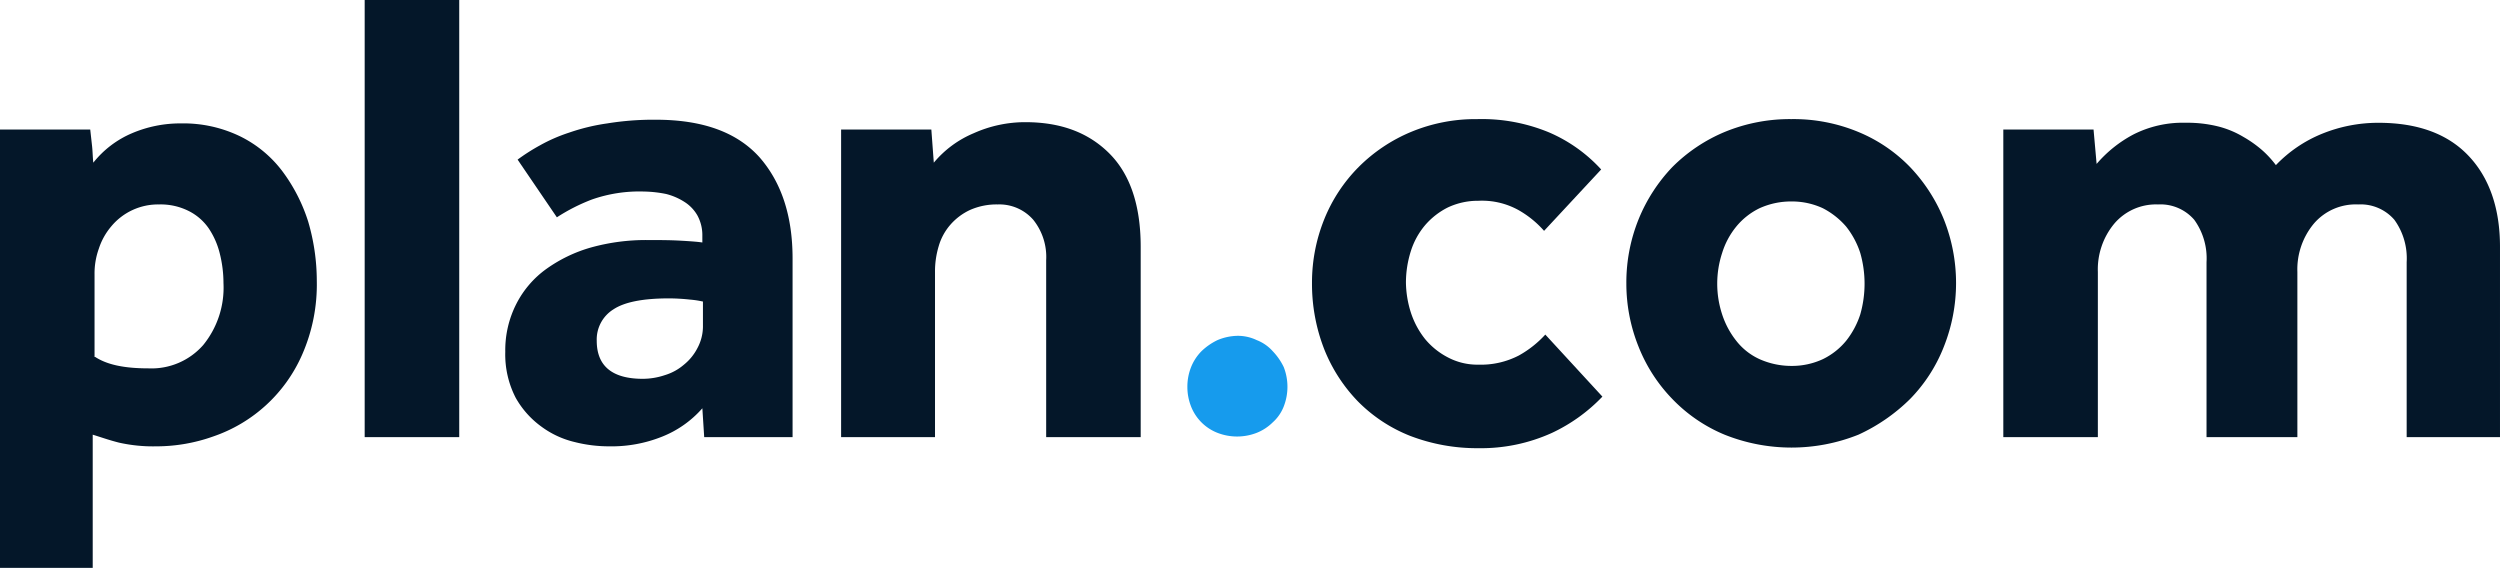 <svg id="plan-logo-white-RGB" xmlns="http://www.w3.org/2000/svg" width="299.227" height="67.973" viewBox="0 0 299.227 67.973">
  <path id="Path_8140" data-name="Path 8140" d="M193.4,60.8a6.363,6.363,0,0,1,.441-2.351,5.745,5.745,0,0,1,1.249-1.911A7.347,7.347,0,0,1,197,55.214a6.434,6.434,0,0,1,2.351-.514,5.226,5.226,0,0,1,2.352.514,4.971,4.971,0,0,1,1.911,1.323,7.348,7.348,0,0,1,1.323,1.911,6.491,6.491,0,0,1,0,4.7,4.971,4.971,0,0,1-1.323,1.911A5.747,5.747,0,0,1,201.7,66.31a6.491,6.491,0,0,1-4.7,0,5.571,5.571,0,0,1-3.16-3.16A6.363,6.363,0,0,1,193.4,60.8" transform="translate(-51.282 -14.504)" fill="#169bed"/>
  <path id="Path_8141" data-name="Path 8141" d="M248.458,52.615a20.175,20.175,0,0,1-6.026,4.336,20.516,20.516,0,0,1-8.818,1.837,22.374,22.374,0,0,1-8.157-1.47,18.146,18.146,0,0,1-6.246-4.115,19.078,19.078,0,0,1-4.042-6.246,21.476,21.476,0,0,1-1.47-7.936,20.221,20.221,0,0,1,1.47-7.642,18.866,18.866,0,0,1,4.115-6.246,19.443,19.443,0,0,1,6.246-4.189,20.112,20.112,0,0,1,7.936-1.543,21,21,0,0,1,8.671,1.617,18.153,18.153,0,0,1,6.173,4.409l-6.834,7.348a11.779,11.779,0,0,0-3.086-2.5,9.012,9.012,0,0,0-4.776-1.1,8.439,8.439,0,0,0-3.674.808,8.768,8.768,0,0,0-2.719,2.131,8.991,8.991,0,0,0-1.69,3.086,12.5,12.5,0,0,0-.588,3.748,12.3,12.3,0,0,0,.588,3.6,10.083,10.083,0,0,0,1.69,3.16,8.77,8.77,0,0,0,2.719,2.2,7.547,7.547,0,0,0,3.674.882,9.86,9.86,0,0,0,4.85-1.1,12.493,12.493,0,0,0,3.16-2.5Z" transform="translate(-56.665 -5.144)" fill="#041729"/>
  <path id="Path_8142" data-name="Path 8142" d="M0,20.835H10.8l.22,1.984c.073.661.073,1.323.147,1.984A11.8,11.8,0,0,1,15.8,21.276,14.739,14.739,0,0,1,21.678,20.1a15.566,15.566,0,0,1,7.054,1.543,14.129,14.129,0,0,1,5.07,4.189,20.3,20.3,0,0,1,3.086,6.026,25.2,25.2,0,0,1,1.029,7.054A20.867,20.867,0,0,1,36.154,47.8,17.945,17.945,0,0,1,25.5,57.577a20.266,20.266,0,0,1-6.834,1.176,18.549,18.549,0,0,1-4.409-.441c-1.176-.294-2.2-.661-3.16-.955V73.3H0ZM11.243,47.95c1.47,1.029,3.6,1.47,6.54,1.47a8.229,8.229,0,0,0,6.54-2.792,10.877,10.877,0,0,0,2.425-7.422,14.5,14.5,0,0,0-.441-3.527,9.38,9.38,0,0,0-1.323-3.013,6.374,6.374,0,0,0-2.351-2.058,7.457,7.457,0,0,0-3.6-.808A7.277,7.277,0,0,0,13.3,32.445a7.849,7.849,0,0,0-1.47,2.645,8.784,8.784,0,0,0-.514,3.086V47.95Z" transform="translate(0 -5.33)" fill="#041729"/>
  <rect id="Rectangle_8642" data-name="Rectangle 8642" width="11.317" height="52.321" transform="translate(43.649)" fill="#041729"/>
  <path id="Path_8143" data-name="Path 8143" d="M105.888,54.037a12.548,12.548,0,0,1-4.776,3.38,16.248,16.248,0,0,1-6.393,1.176,16.6,16.6,0,0,1-4.115-.514,10.908,10.908,0,0,1-3.968-1.837,10.773,10.773,0,0,1-3.086-3.454A11.319,11.319,0,0,1,82.3,47.277a12.2,12.2,0,0,1,1.323-5.732,11.661,11.661,0,0,1,3.6-4.189,17.3,17.3,0,0,1,5.364-2.572,24.513,24.513,0,0,1,6.687-.882c1.323,0,2.645,0,3.968.073s2.2.147,2.645.22v-.808a4.931,4.931,0,0,0-.588-2.425,4.631,4.631,0,0,0-1.543-1.617,7.428,7.428,0,0,0-2.2-.955,14.562,14.562,0,0,0-2.645-.294,17.181,17.181,0,0,0-6.246.955,22.249,22.249,0,0,0-4.189,2.131l-4.7-6.907a23.3,23.3,0,0,1,2.645-1.69,19.587,19.587,0,0,1,3.527-1.543,24.358,24.358,0,0,1,4.556-1.1A34.568,34.568,0,0,1,100.3,19.5c5.585,0,9.7,1.47,12.419,4.483q3.968,4.519,3.968,12.125V57.491H106.109Zm0-12.786a10.723,10.723,0,0,0-1.47-.22,24.106,24.106,0,0,0-2.5-.147c-3.16,0-5.364.441-6.687,1.323a4.246,4.246,0,0,0-1.984,3.748c0,3.013,1.837,4.556,5.511,4.556a8.322,8.322,0,0,0,2.645-.441,6.253,6.253,0,0,0,2.278-1.249,6.186,6.186,0,0,0,1.617-1.984,5.517,5.517,0,0,0,.661-2.719V41.251Z" transform="translate(-21.823 -5.171)" fill="#041729"/>
  <path id="Path_8144" data-name="Path 8144" d="M137,20.782h10.8l.294,3.968a12.492,12.492,0,0,1,4.776-3.527,15.042,15.042,0,0,1,6.173-1.323c4.262,0,7.569,1.249,10.067,3.748s3.748,6.246,3.748,11.17V57.6H161.544V36.434A7.115,7.115,0,0,0,160,31.584a5.383,5.383,0,0,0-4.262-1.837,7.813,7.813,0,0,0-3.307.661,7.074,7.074,0,0,0-2.351,1.764,6.749,6.749,0,0,0-1.4,2.572,10.444,10.444,0,0,0-.441,3.086V57.6H137Z" transform="translate(-36.327 -5.277)" fill="#041729"/>
  <path id="Path_8145" data-name="Path 8145" d="M264.9,39.02a20.222,20.222,0,0,1,1.47-7.642,19.878,19.878,0,0,1,4.042-6.246,19.443,19.443,0,0,1,6.246-4.189,20.476,20.476,0,0,1,8.01-1.543,20.218,20.218,0,0,1,8.01,1.543,18.357,18.357,0,0,1,6.173,4.189,19.879,19.879,0,0,1,4.042,6.246,20.605,20.605,0,0,1,0,15.285,18.673,18.673,0,0,1-4.042,6.246,21.519,21.519,0,0,1-6.173,4.262,21.559,21.559,0,0,1-16.019,0,18.512,18.512,0,0,1-6.246-4.262,19.077,19.077,0,0,1-4.042-6.246,20.222,20.222,0,0,1-1.47-7.642m19.767,9.92a8.77,8.77,0,0,0,3.748-.808,8.273,8.273,0,0,0,2.792-2.2,10.084,10.084,0,0,0,1.69-3.16,13.382,13.382,0,0,0,0-7.348,10.084,10.084,0,0,0-1.69-3.16,9.287,9.287,0,0,0-2.792-2.2,8.77,8.77,0,0,0-3.748-.808,9.11,9.11,0,0,0-3.821.808,8.272,8.272,0,0,0-2.792,2.2,9.336,9.336,0,0,0-1.69,3.16,11.777,11.777,0,0,0,0,7.348,10.082,10.082,0,0,0,1.69,3.16,7.462,7.462,0,0,0,2.792,2.2,9.363,9.363,0,0,0,3.821.808" transform="translate(-70.241 -5.144)" fill="#041729"/>
  <path id="Path_8146" data-name="Path 8146" d="M326.3,20.808h10.8l.367,4.115a15.059,15.059,0,0,1,4.409-3.527,13.05,13.05,0,0,1,6.246-1.4,15.361,15.361,0,0,1,3.895.441,11.252,11.252,0,0,1,3.013,1.249,13.887,13.887,0,0,1,2.278,1.617,11.749,11.749,0,0,1,1.617,1.764,15.957,15.957,0,0,1,5.511-3.748A17.869,17.869,0,0,1,371.2,20q7.054,0,10.8,3.968c2.5,2.645,3.748,6.32,3.748,10.876v22.78h-11.17V36.681a7.865,7.865,0,0,0-1.47-5.07,5.331,5.331,0,0,0-4.336-1.837,6.59,6.59,0,0,0-5.291,2.278,8.563,8.563,0,0,0-1.984,5.805V57.624H350.623V36.681a7.865,7.865,0,0,0-1.47-5.07,5.331,5.331,0,0,0-4.336-1.837,6.541,6.541,0,0,0-5.217,2.278,8.562,8.562,0,0,0-1.984,5.805V57.624H326.3Z" transform="translate(-86.522 -5.303)" fill="#041729"/>
</svg>
